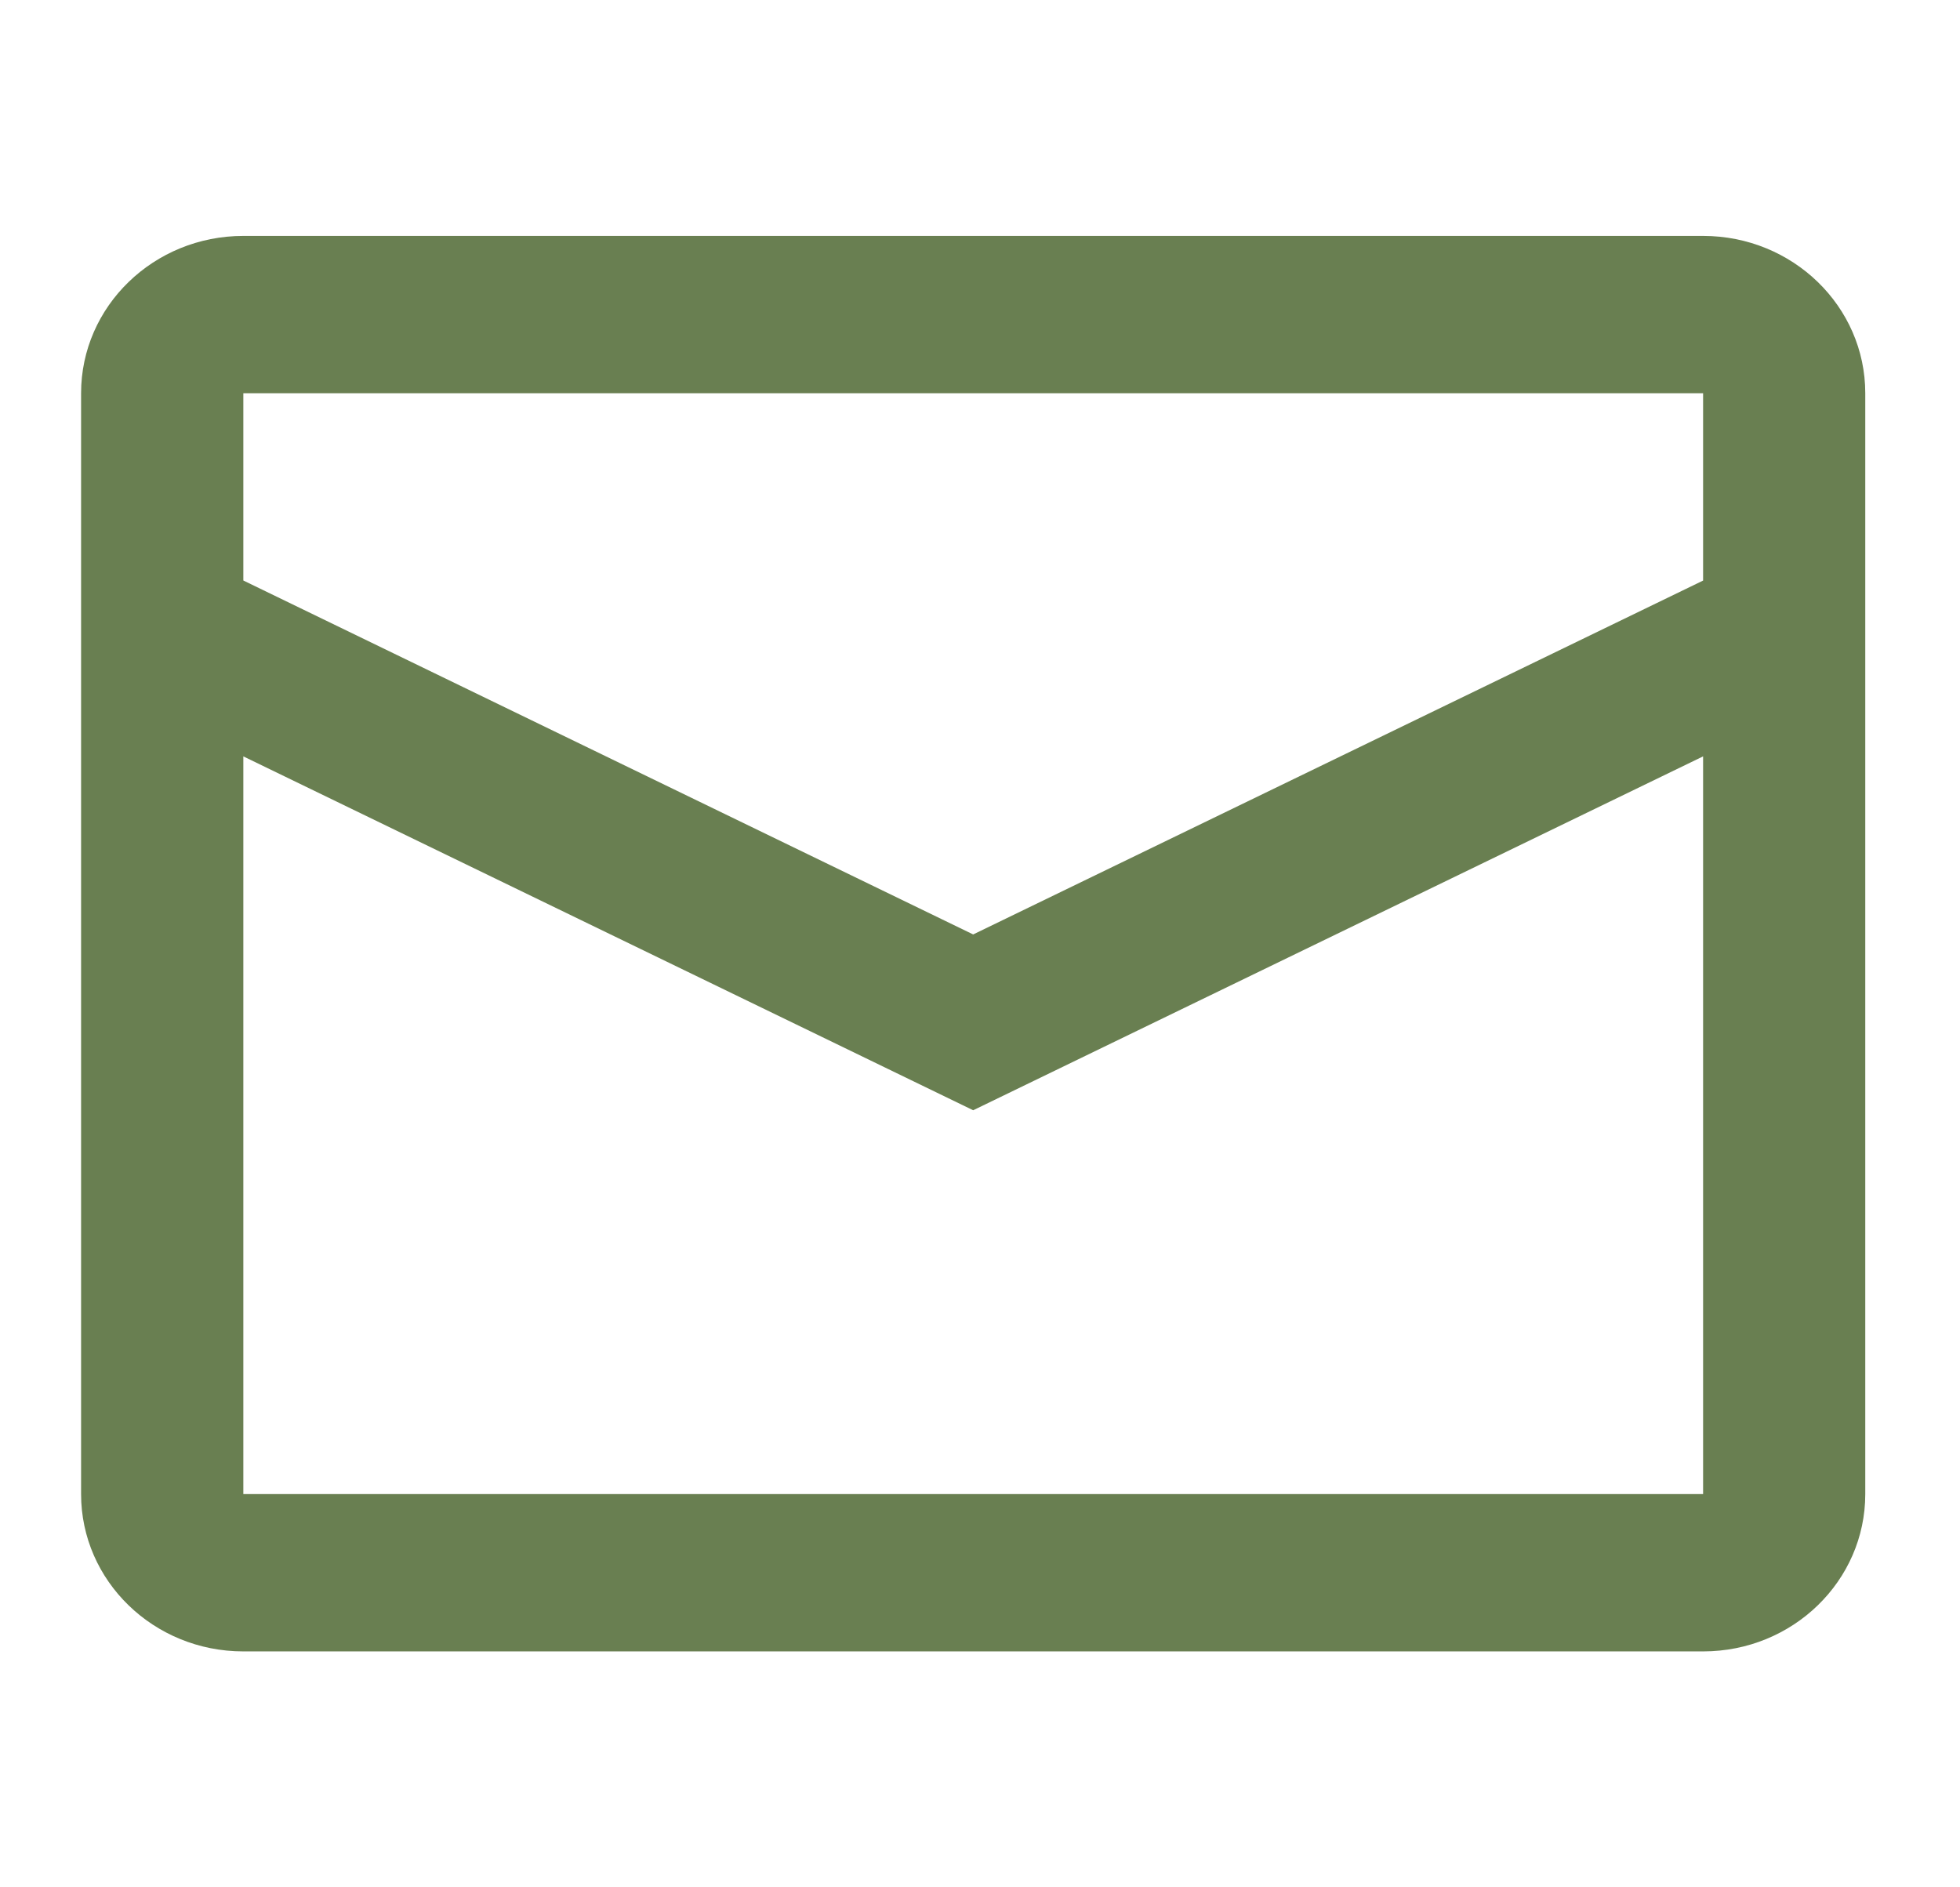 <?xml version="1.0" encoding="UTF-8"?> <svg xmlns="http://www.w3.org/2000/svg" width="27" height="26" viewBox="0 0 27 26" fill="none"><path fill-rule="evenodd" clip-rule="evenodd" d="M3.352 3.25H23.461C24.695 3.25 25.695 4.22 25.695 5.417V20.583C25.695 21.78 24.695 22.75 23.461 22.75H3.352C2.118 22.75 1.117 21.78 1.117 20.583V5.417C1.117 4.22 2.118 3.25 3.352 3.25ZM3.352 10.42V20.583H23.461V10.42L13.406 15.295L3.352 10.42ZM3.352 7.997L13.406 12.873L23.461 7.998V5.417H3.352V7.997Z" fill="#697F51"></path></svg> 